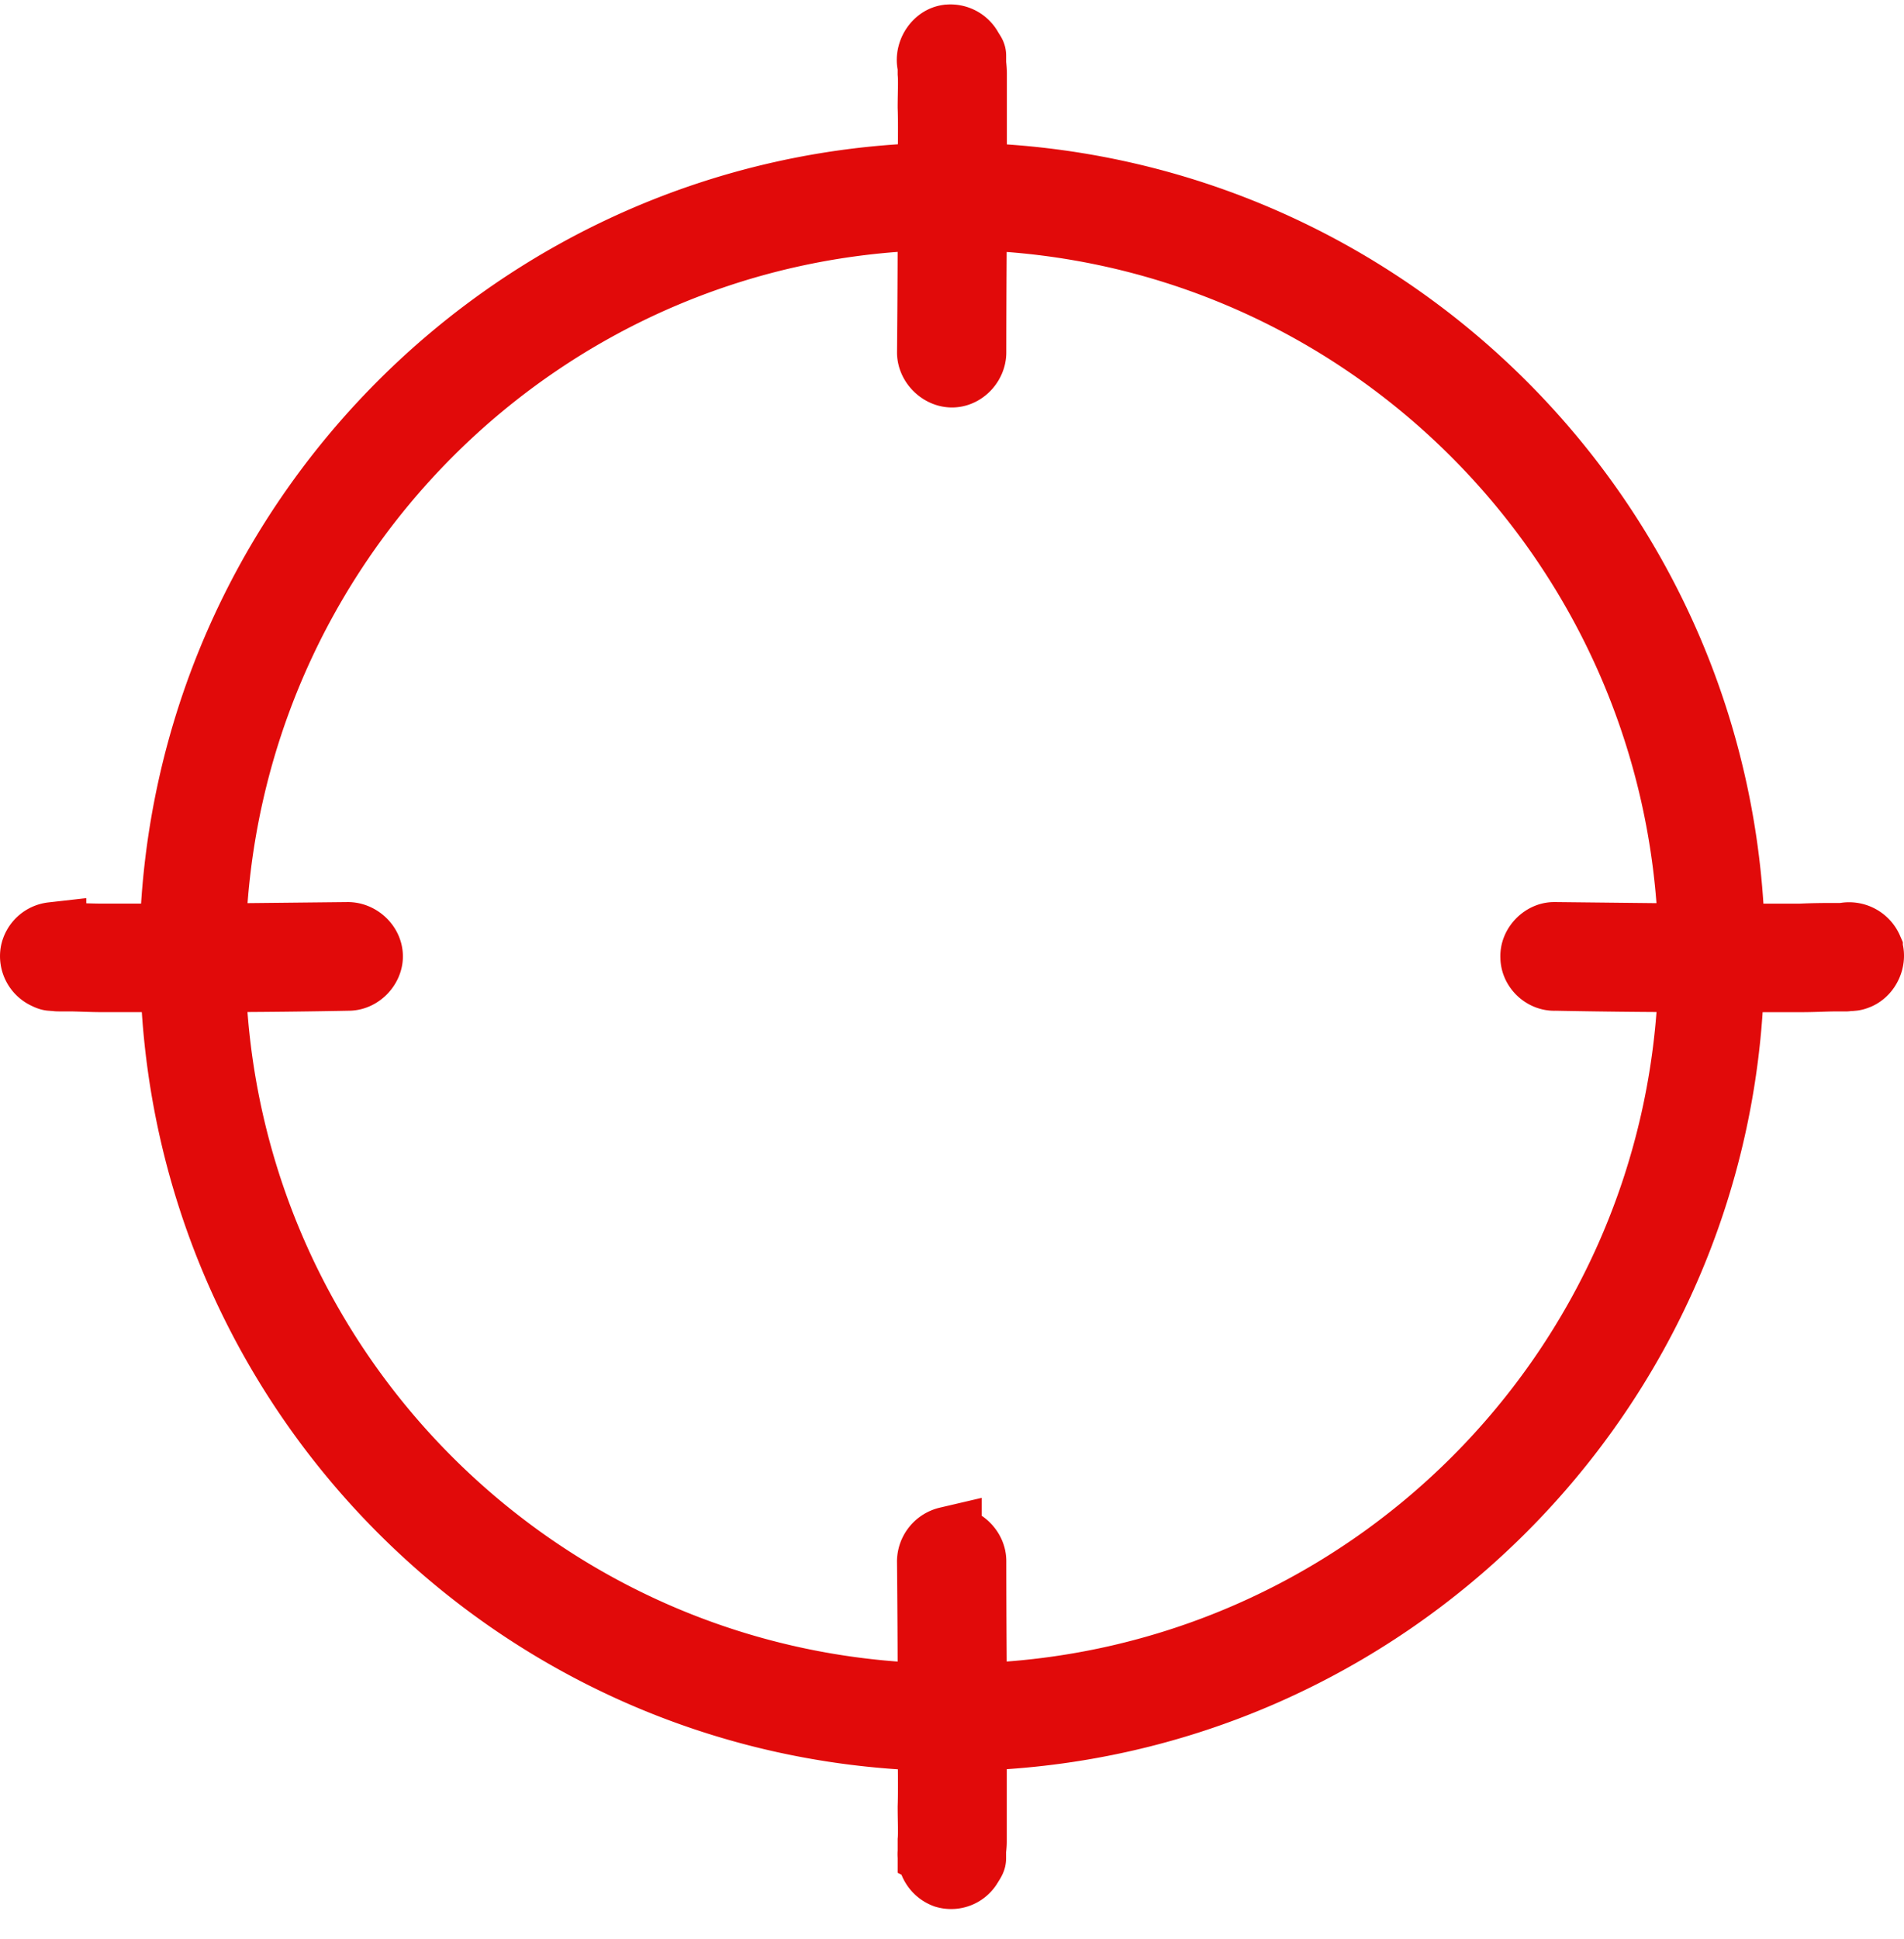<svg xmlns="http://www.w3.org/2000/svg" width="56" height="57"><path fill="#E10A0A" stroke="#E10A0A" stroke-width="2" d="M27.87 1.136c-.297.043-.531.383-.489.702 0 .022.021.022.021.043v.276c.021.255 0 .595 0 1 .021.573 0 1.317 0 2.04-12.167.32-22 10.165-22.296 22.37h-2.06c-.403 0-.743-.02-.998-.02H1.73c-.064-.022-.128-.022-.192-.022a.609.609 0 0 0-.53.49.613.613 0 0 0 .36.658c.127.064.148.043.17.043.043.02.064 0 .085 0 .043.02.064.02.106.02h.297c.255 0 .616.022 1.02.022h2.08c.319 12.184 10.108 21.987 22.276 22.306 0 .723.02 1.489 0 2.063 0 .404.02.744 0 .978v.339a.628.628 0 0 0 .403.659.6.6 0 0 0 .701-.298c.085-.127.085-.149.085-.17v-.192c0-.085.02-.17.02-.298v-3.083c12.148-.338 21.96-10.14 22.277-22.303h2.06c.424 0 .765-.022 1.019-.022h.319c.042 0 .063-.02.106-.02.021 0 .043.02.064 0 .02 0 .043.02.191-.043.276-.127.425-.49.319-.766a.634.634 0 0 0-.743-.36h-.276c-.234 0-.574 0-.998.02h-2.04C50.614 15.364 40.78 5.54 28.614 5.199V2.157c0-.127-.021-.254-.021-.318v-.191c0-.042 0-.042-.085-.17a.613.613 0 0 0-.637-.342zm-.467 5.219c0 2.003-.02 4.007-.02 4.007 0 .32.297.618.617.618s.597-.299.597-.618c0 0 0-2.004.02-4.007 11.548.32 20.837 9.635 21.157 21.21l-4.005-.043h-.064c-.298 0-.597.298-.576.618 0 .32.298.597.618.576 0 0 2.024.042 4.027.042-.32 11.553-9.61 20.826-21.156 21.145-.021-1.982-.021-4.007-.021-4.007 0-.363-.384-.682-.725-.597a.635.635 0 0 0-.49.597s.021 2.025.021 4.007c-11.547-.298-20.857-9.592-21.177-21.145 2.024 0 4.027-.042 4.027-.042.32 0 .597-.3.597-.597 0-.32-.298-.597-.618-.597l-4.005.042c.319-11.574 9.607-20.91 21.176-21.21z"/></svg>